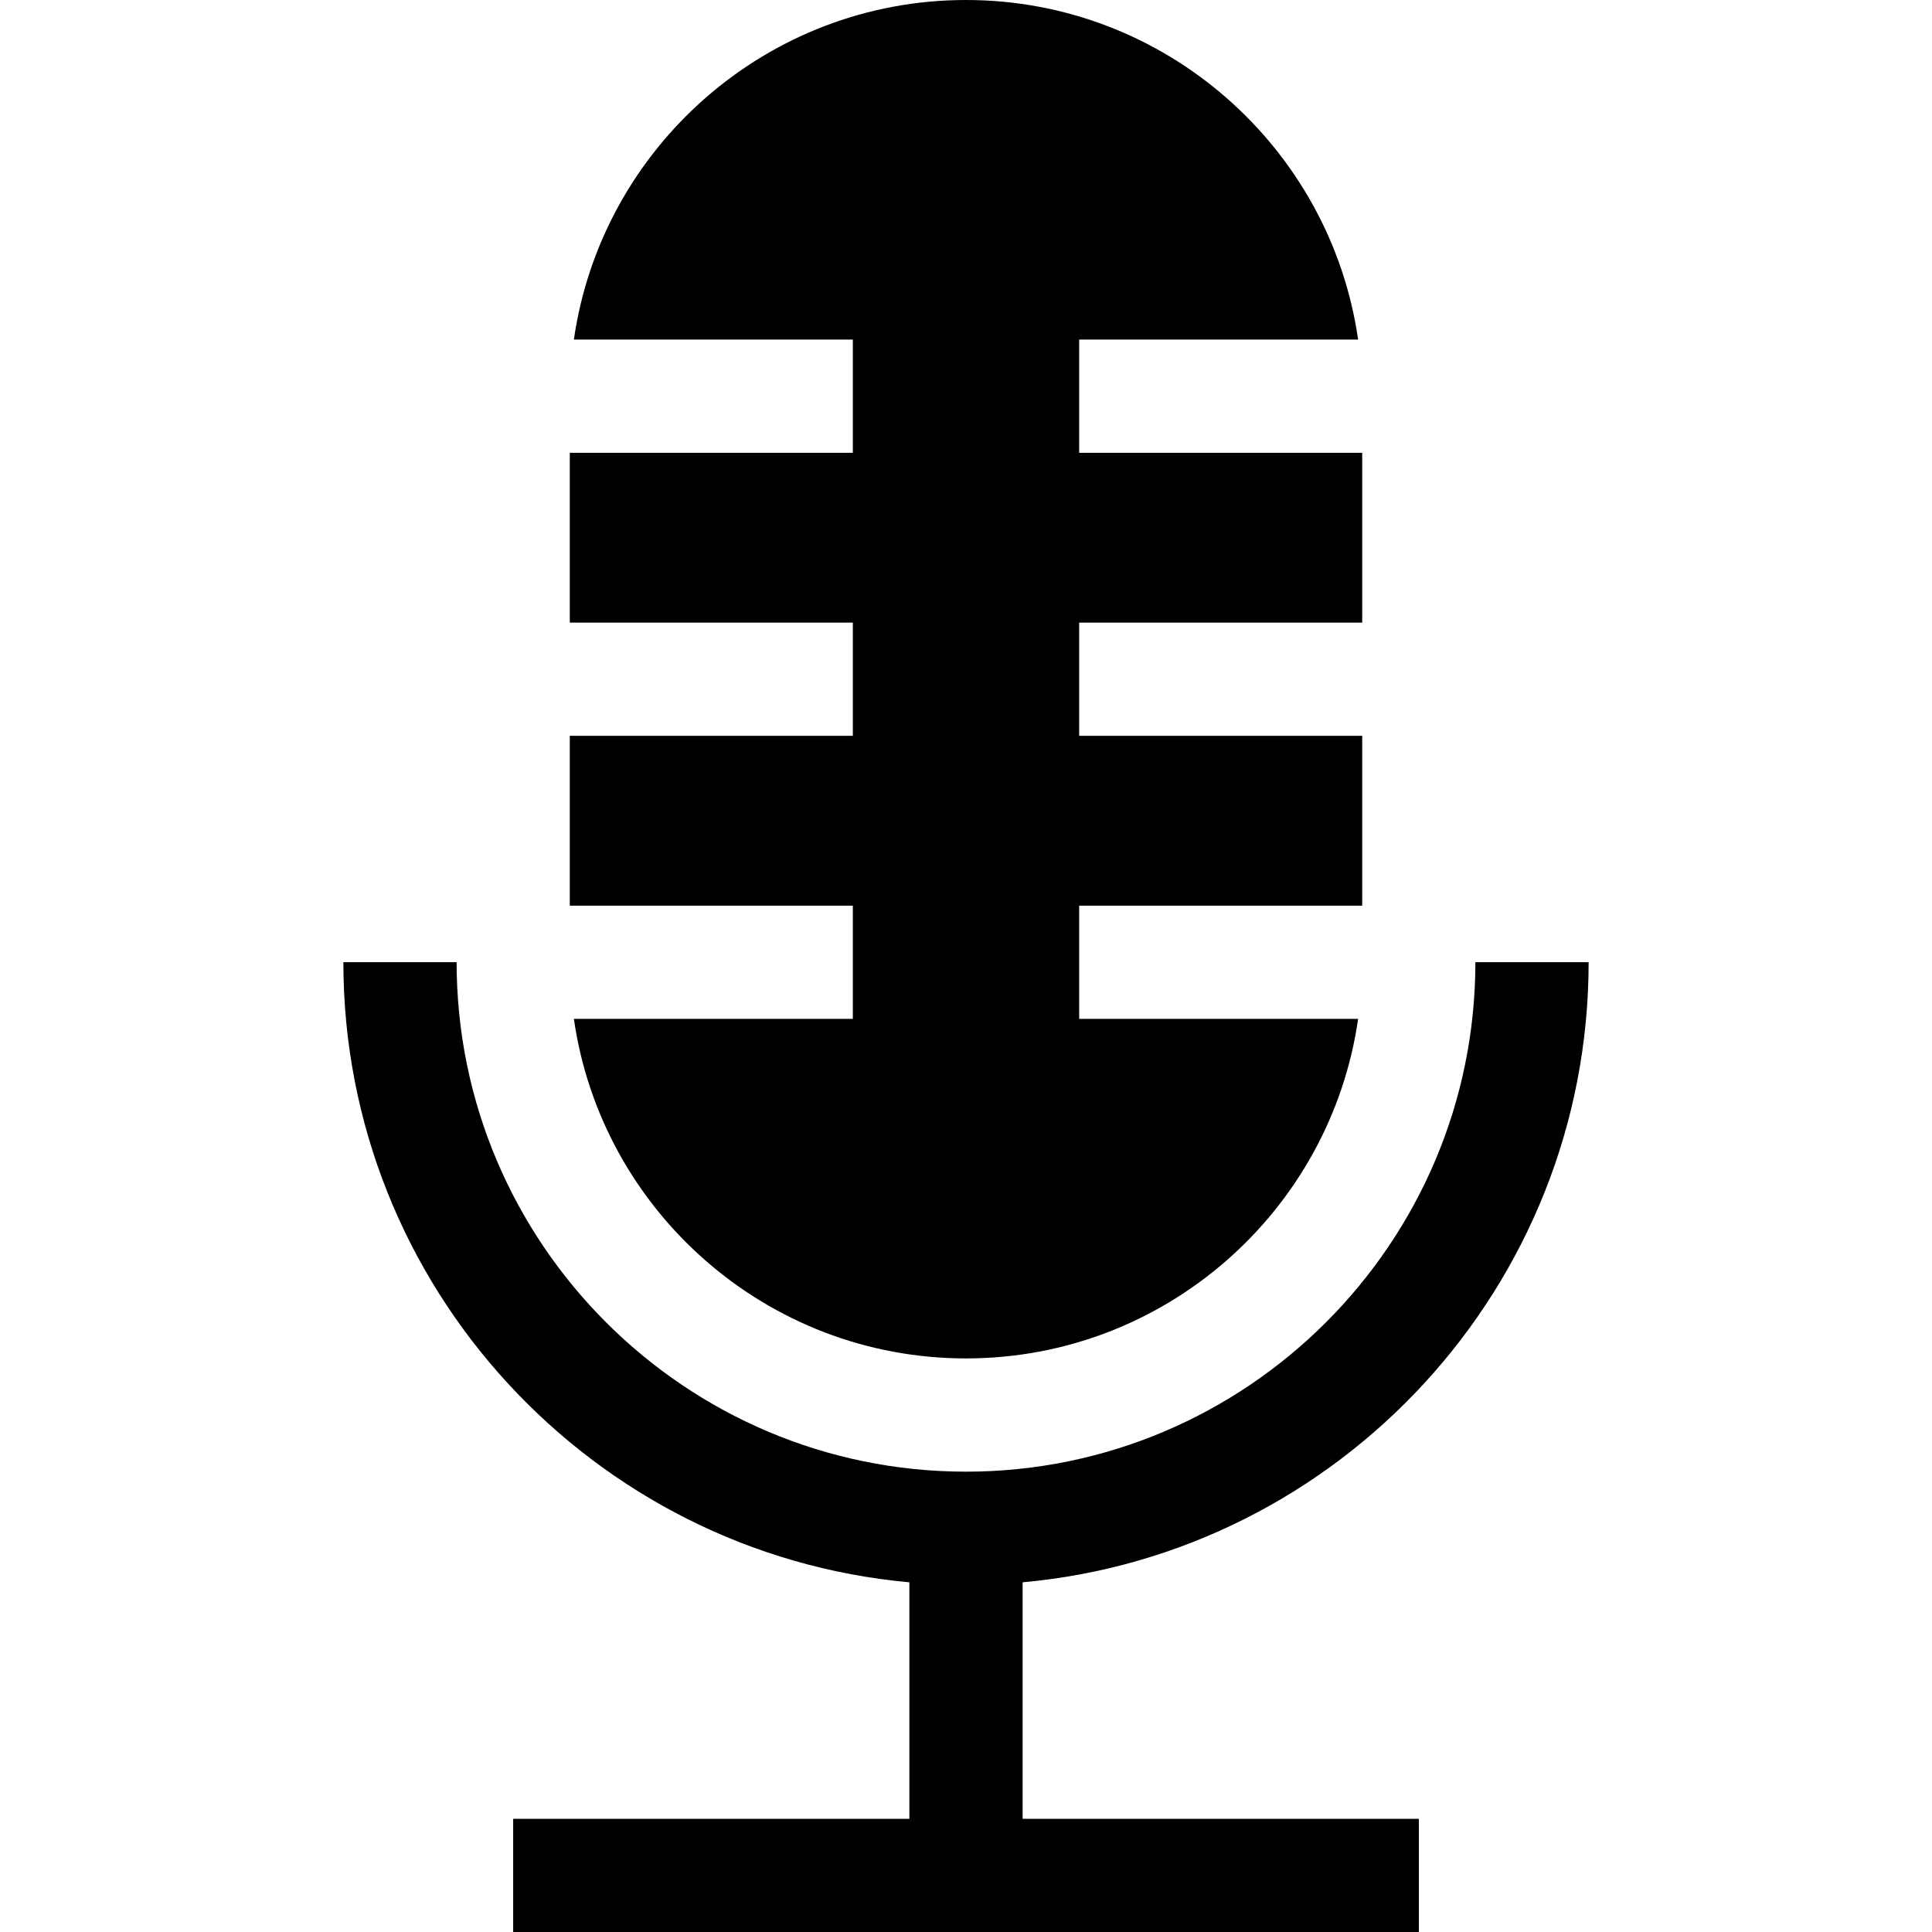 <svg xmlns="http://www.w3.org/2000/svg" fill="none" viewBox="0 0 26 26" height="26" width="26">
<path fill="black" d="M11.477 13.711H7.723C8.093 16.292 10.318 18.281 13 18.281C15.682 18.281 17.907 16.292 18.277 13.711H14.523V12.188H18.332V9.902H14.523V8.379H18.332V6.094H14.523V4.57H18.277C17.907 1.99 15.682 0 13 0C10.318 0 8.093 1.99 7.723 4.57H11.477V6.094H7.668V8.379H11.477V9.902H7.668V12.188H11.477V13.711Z"></path>
<path fill="black" d="M13.762 21.294C18.026 20.908 21.379 17.312 21.379 12.949H19.855C19.855 16.733 16.777 19.805 13 19.805C9.22 19.805 6.145 16.729 6.145 12.949H4.621C4.621 17.312 7.974 20.908 12.238 21.294V24.477H6.906V26H19.094V24.477H13.762V21.294Z"></path>
</svg>
